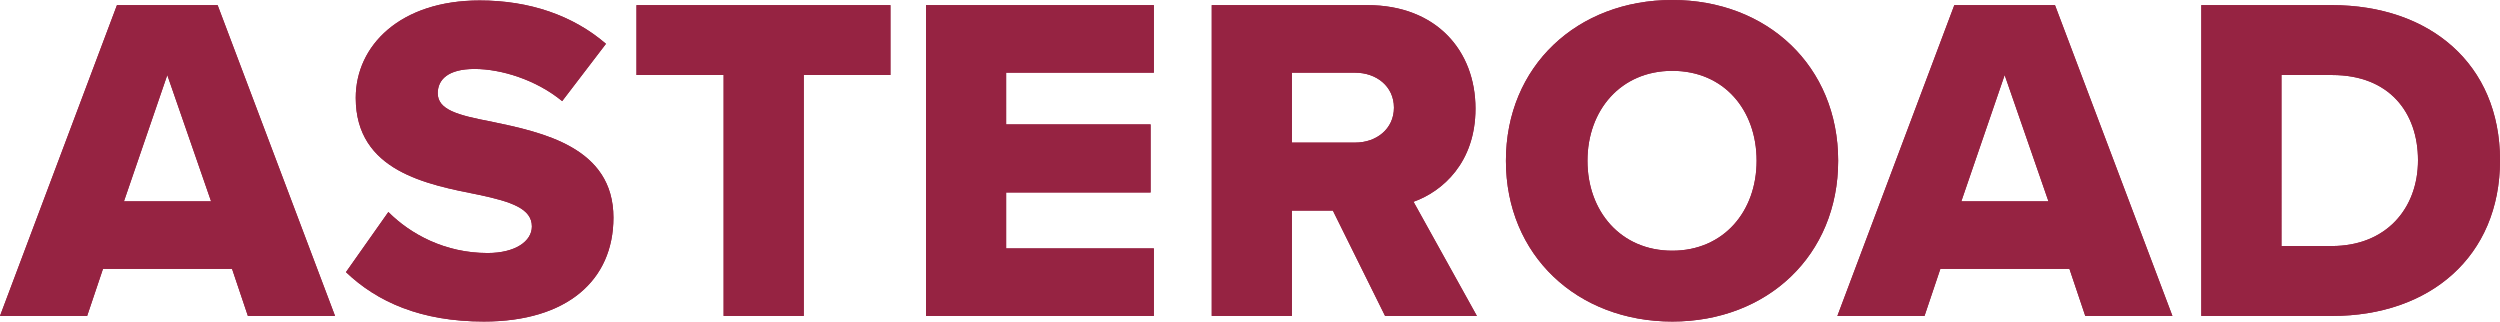 <svg xmlns="http://www.w3.org/2000/svg" id="Layer_1" viewBox="0 0 3000 385.84"><defs><style>.cls-1{fill:#962342;stroke-width:0}</style></defs><path d="M140.36 6.15 0 379.12h104.57l19.01-56.48h154.89l19.01 56.48h104.57L261.14 6.15H140.36Zm8.38 235.42 52-151.54 52.56 151.54H148.73Z" class="cls-1"/><path d="M140.36 6.15 0 379.12h104.57l19.01-56.48h154.89l19.01 56.48h104.57L261.14 6.15H140.36Zm8.38 235.42 52-151.54 52.56 151.54H148.73Zm440.86-95.63c-41.38-7.83-64.31-14.54-64.31-34.11 0-16.21 12.3-29.08 44.17-29.08s73.81 12.86 105.13 38.59l52.56-68.78c-39.69-34.11-91.7-52-151.53-52C480 .56 426.88 54.8 426.88 117.43c0 88.35 86.12 104.01 147.63 116.31 39.7 8.39 63.75 16.78 63.75 38.02 0 17.89-20.13 31.87-53.12 31.87-50.89 0-92.26-22.37-119.11-49.21l-50.88 72.13c37.46 35.79 90.03 59.28 165.52 59.28 100.09 0 155.45-49.77 155.45-124.7 0-84.43-85-102.33-146.51-115.19Z" class="cls-1"/><path d="M589.6 145.94c-41.38-7.83-64.31-14.54-64.31-34.11 0-16.21 12.3-29.08 44.17-29.08s73.81 12.86 105.13 38.59l52.56-68.78c-39.69-34.11-91.7-52-151.53-52C480 .56 426.88 54.8 426.88 117.43c0 88.35 86.12 104.01 147.63 116.31 39.7 8.39 63.75 16.78 63.75 38.02 0 17.89-20.13 31.87-53.12 31.87-50.89 0-92.26-22.37-119.11-49.21l-50.88 72.13c37.46 35.79 90.03 59.28 165.52 59.28 100.09 0 155.45-49.77 155.45-124.7 0-84.43-85-102.33-146.51-115.19Zm174.18-55.91h104.57v289.09h96.18V90.03h104.01V6.15H763.78v83.88z" class="cls-1"/><path d="M763.78 90.03h104.57v289.09h96.18V90.03h104.01V6.15H763.78v83.88zm347.42 289.09h273.44v-81.08h-177.26v-67.1h173.34V149.3h-173.34V87.23h177.26V6.15H1111.2v372.97z" class="cls-1"/><path d="M1111.2 379.12h273.44v-81.08h-177.26v-67.1h173.34V149.3h-173.34V87.23h177.26V6.15H1111.2v372.97zm659.38-248.83c0-69.34-46.97-124.14-129.73-124.14h-186.77v372.97h96.18V252.75h49.21l62.63 126.37h110.16l-76.05-137c34.67-12.3 74.37-46.97 74.37-111.84Zm-144.26 40.82h-76.05V87.23h76.05c25.16 0 46.41 16.22 46.41 41.94s-21.25 41.94-46.41 41.94Z" class="cls-1"/><path d="M1770.58 130.29c0-69.34-46.97-124.14-129.73-124.14h-186.77v372.97h96.18V252.75h49.21l62.63 126.37h110.16l-76.05-137c34.67-12.3 74.37-46.97 74.37-111.84Zm-144.26 40.82h-76.05V87.23h76.05c25.16 0 46.41 16.22 46.41 41.94s-21.25 41.94-46.41 41.94ZM2006.73 0c-114.07 0-199.63 79.4-199.63 192.92s85.55 192.92 199.63 192.92 199.07-79.4 199.07-192.92S2120.8 0 2006.73 0Zm0 300.84c-62.07 0-101.77-47.53-101.77-107.92S1944.66 85 2006.73 85s101.21 46.97 101.21 107.92-39.7 107.92-101.21 107.92Z" class="cls-1"/><path d="M2006.73 0c-114.07 0-199.63 79.4-199.63 192.92s85.55 192.92 199.63 192.92 199.07-79.4 199.07-192.92S2120.8 0 2006.73 0Zm0 300.84c-62.07 0-101.77-47.53-101.77-107.92S1944.66 85 2006.73 85s101.21 46.97 101.21 107.92-39.7 107.92-101.21 107.92ZM2345.2 6.15l-140.35 372.97h104.57l19.01-56.48h154.9l19.01 56.48h104.57L2465.98 6.15H2345.2Zm8.39 235.42 52-151.54 52.56 151.54h-104.57Z" class="cls-1"/><path d="m2345.2 6.15-140.35 372.97h104.57l19.01-56.48h154.9l19.01 56.48h104.57L2465.98 6.15H2345.2Zm8.39 235.42 52-151.54 52.56 151.54h-104.57ZM2798.14 6.15h-156.57v372.97h157.13c116.87 0 201.31-71.02 201.31-186.77s-84.45-186.2-201.87-186.2Zm0 289.1h-60.39V90.03h60.95c68.22 0 102.89 44.74 102.89 102.33s-38.02 102.89-103.45 102.89Z" class="cls-1"/><path d="M2798.14 6.15h-156.57v372.97h157.13c116.87 0 201.31-71.02 201.31-186.77s-84.45-186.2-201.87-186.2Zm0 289.1h-60.39V90.03h60.95c68.22 0 102.89 44.74 102.89 102.33s-38.02 102.89-103.45 102.89Z" class="cls-1"/></svg>
